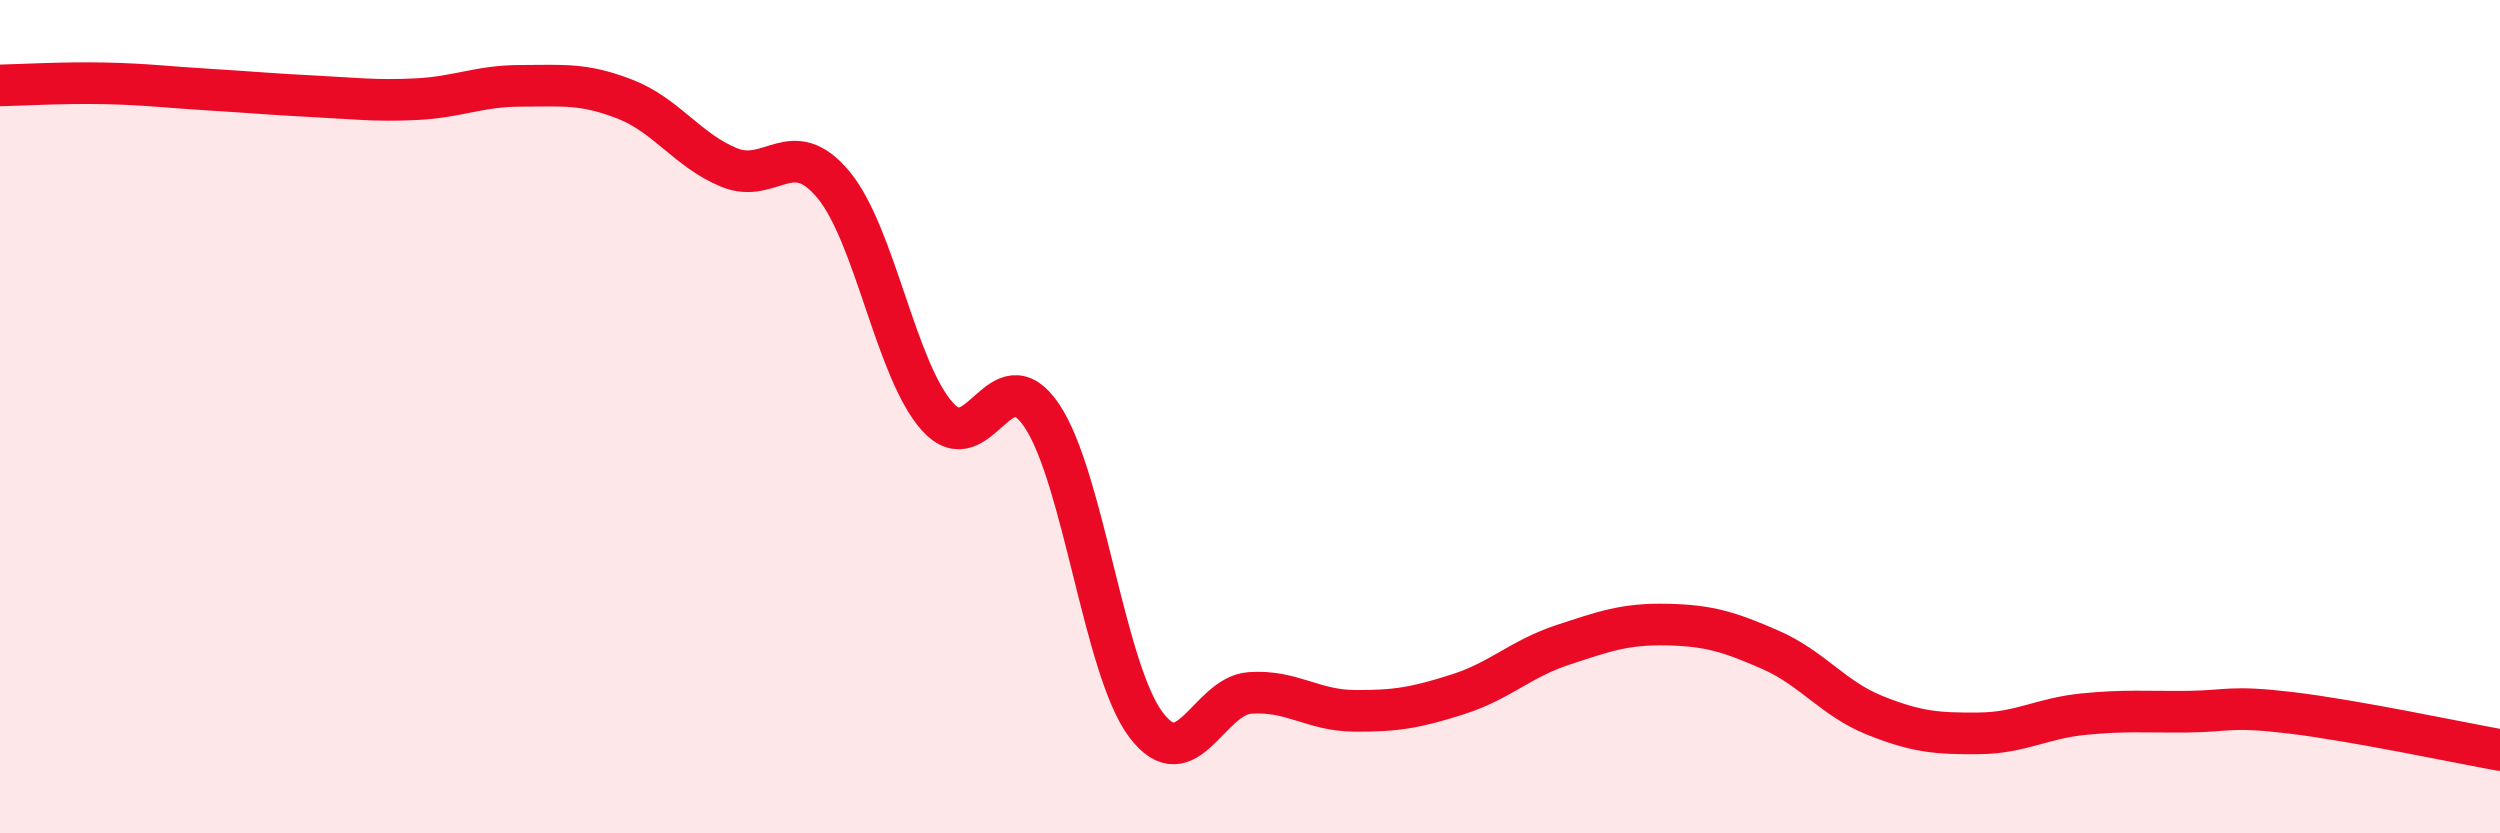 
    <svg width="60" height="20" viewBox="0 0 60 20" xmlns="http://www.w3.org/2000/svg">
      <path
        d="M 0,2.05 C 0.5,2.04 1.5,1.98 2.5,2 C 3.5,2.02 4,2.09 5,2.15 C 6,2.21 6.5,2.26 7.5,2.31 C 8.5,2.36 9,2.43 10,2.38 C 11,2.33 11.5,2.06 12.5,2.06 C 13.5,2.06 14,1.99 15,2.38 C 16,2.77 16.5,3.61 17.5,4.02 C 18.5,4.43 19,3.23 20,4.43 C 21,5.63 21.5,8.89 22.5,10 C 23.5,11.11 24,8.49 25,9.97 C 26,11.45 26.5,16.06 27.5,17.39 C 28.5,18.72 29,16.7 30,16.63 C 31,16.56 31.5,17.05 32.5,17.06 C 33.5,17.07 34,16.98 35,16.66 C 36,16.34 36.5,15.81 37.5,15.48 C 38.5,15.15 39,14.97 40,14.99 C 41,15.01 41.5,15.16 42.5,15.6 C 43.5,16.04 44,16.77 45,17.17 C 46,17.57 46.5,17.61 47.5,17.6 C 48.5,17.59 49,17.24 50,17.14 C 51,17.04 51.5,17.09 52.5,17.08 C 53.5,17.07 53.5,16.93 55,17.11 C 56.5,17.29 59,17.82 60,18L60 20L0 20Z"
        fill="#EB0A25"
        opacity="0.1"
        stroke-linecap="round"
        stroke-linejoin="round"
      />
      <path
        d="M 0,2.05 C 0.5,2.04 1.5,1.98 2.5,2 C 3.5,2.02 4,2.09 5,2.15 C 6,2.21 6.5,2.26 7.5,2.31 C 8.5,2.36 9,2.43 10,2.38 C 11,2.33 11.5,2.06 12.5,2.06 C 13.5,2.06 14,1.99 15,2.38 C 16,2.77 16.5,3.61 17.5,4.02 C 18.5,4.43 19,3.23 20,4.43 C 21,5.63 21.5,8.89 22.5,10 C 23.5,11.11 24,8.49 25,9.97 C 26,11.45 26.5,16.06 27.5,17.39 C 28.5,18.72 29,16.7 30,16.63 C 31,16.56 31.5,17.05 32.5,17.06 C 33.5,17.07 34,16.98 35,16.66 C 36,16.34 36.5,15.81 37.5,15.48 C 38.5,15.15 39,14.97 40,14.99 C 41,15.01 41.5,15.16 42.5,15.6 C 43.5,16.04 44,16.77 45,17.17 C 46,17.57 46.5,17.61 47.5,17.6 C 48.5,17.59 49,17.24 50,17.14 C 51,17.04 51.5,17.09 52.5,17.08 C 53.5,17.07 53.5,16.93 55,17.11 C 56.5,17.29 59,17.82 60,18"
        stroke="#EB0A25"
        stroke-width="1"
        fill="none"
        stroke-linecap="round"
        stroke-linejoin="round"
      />
    </svg>
  